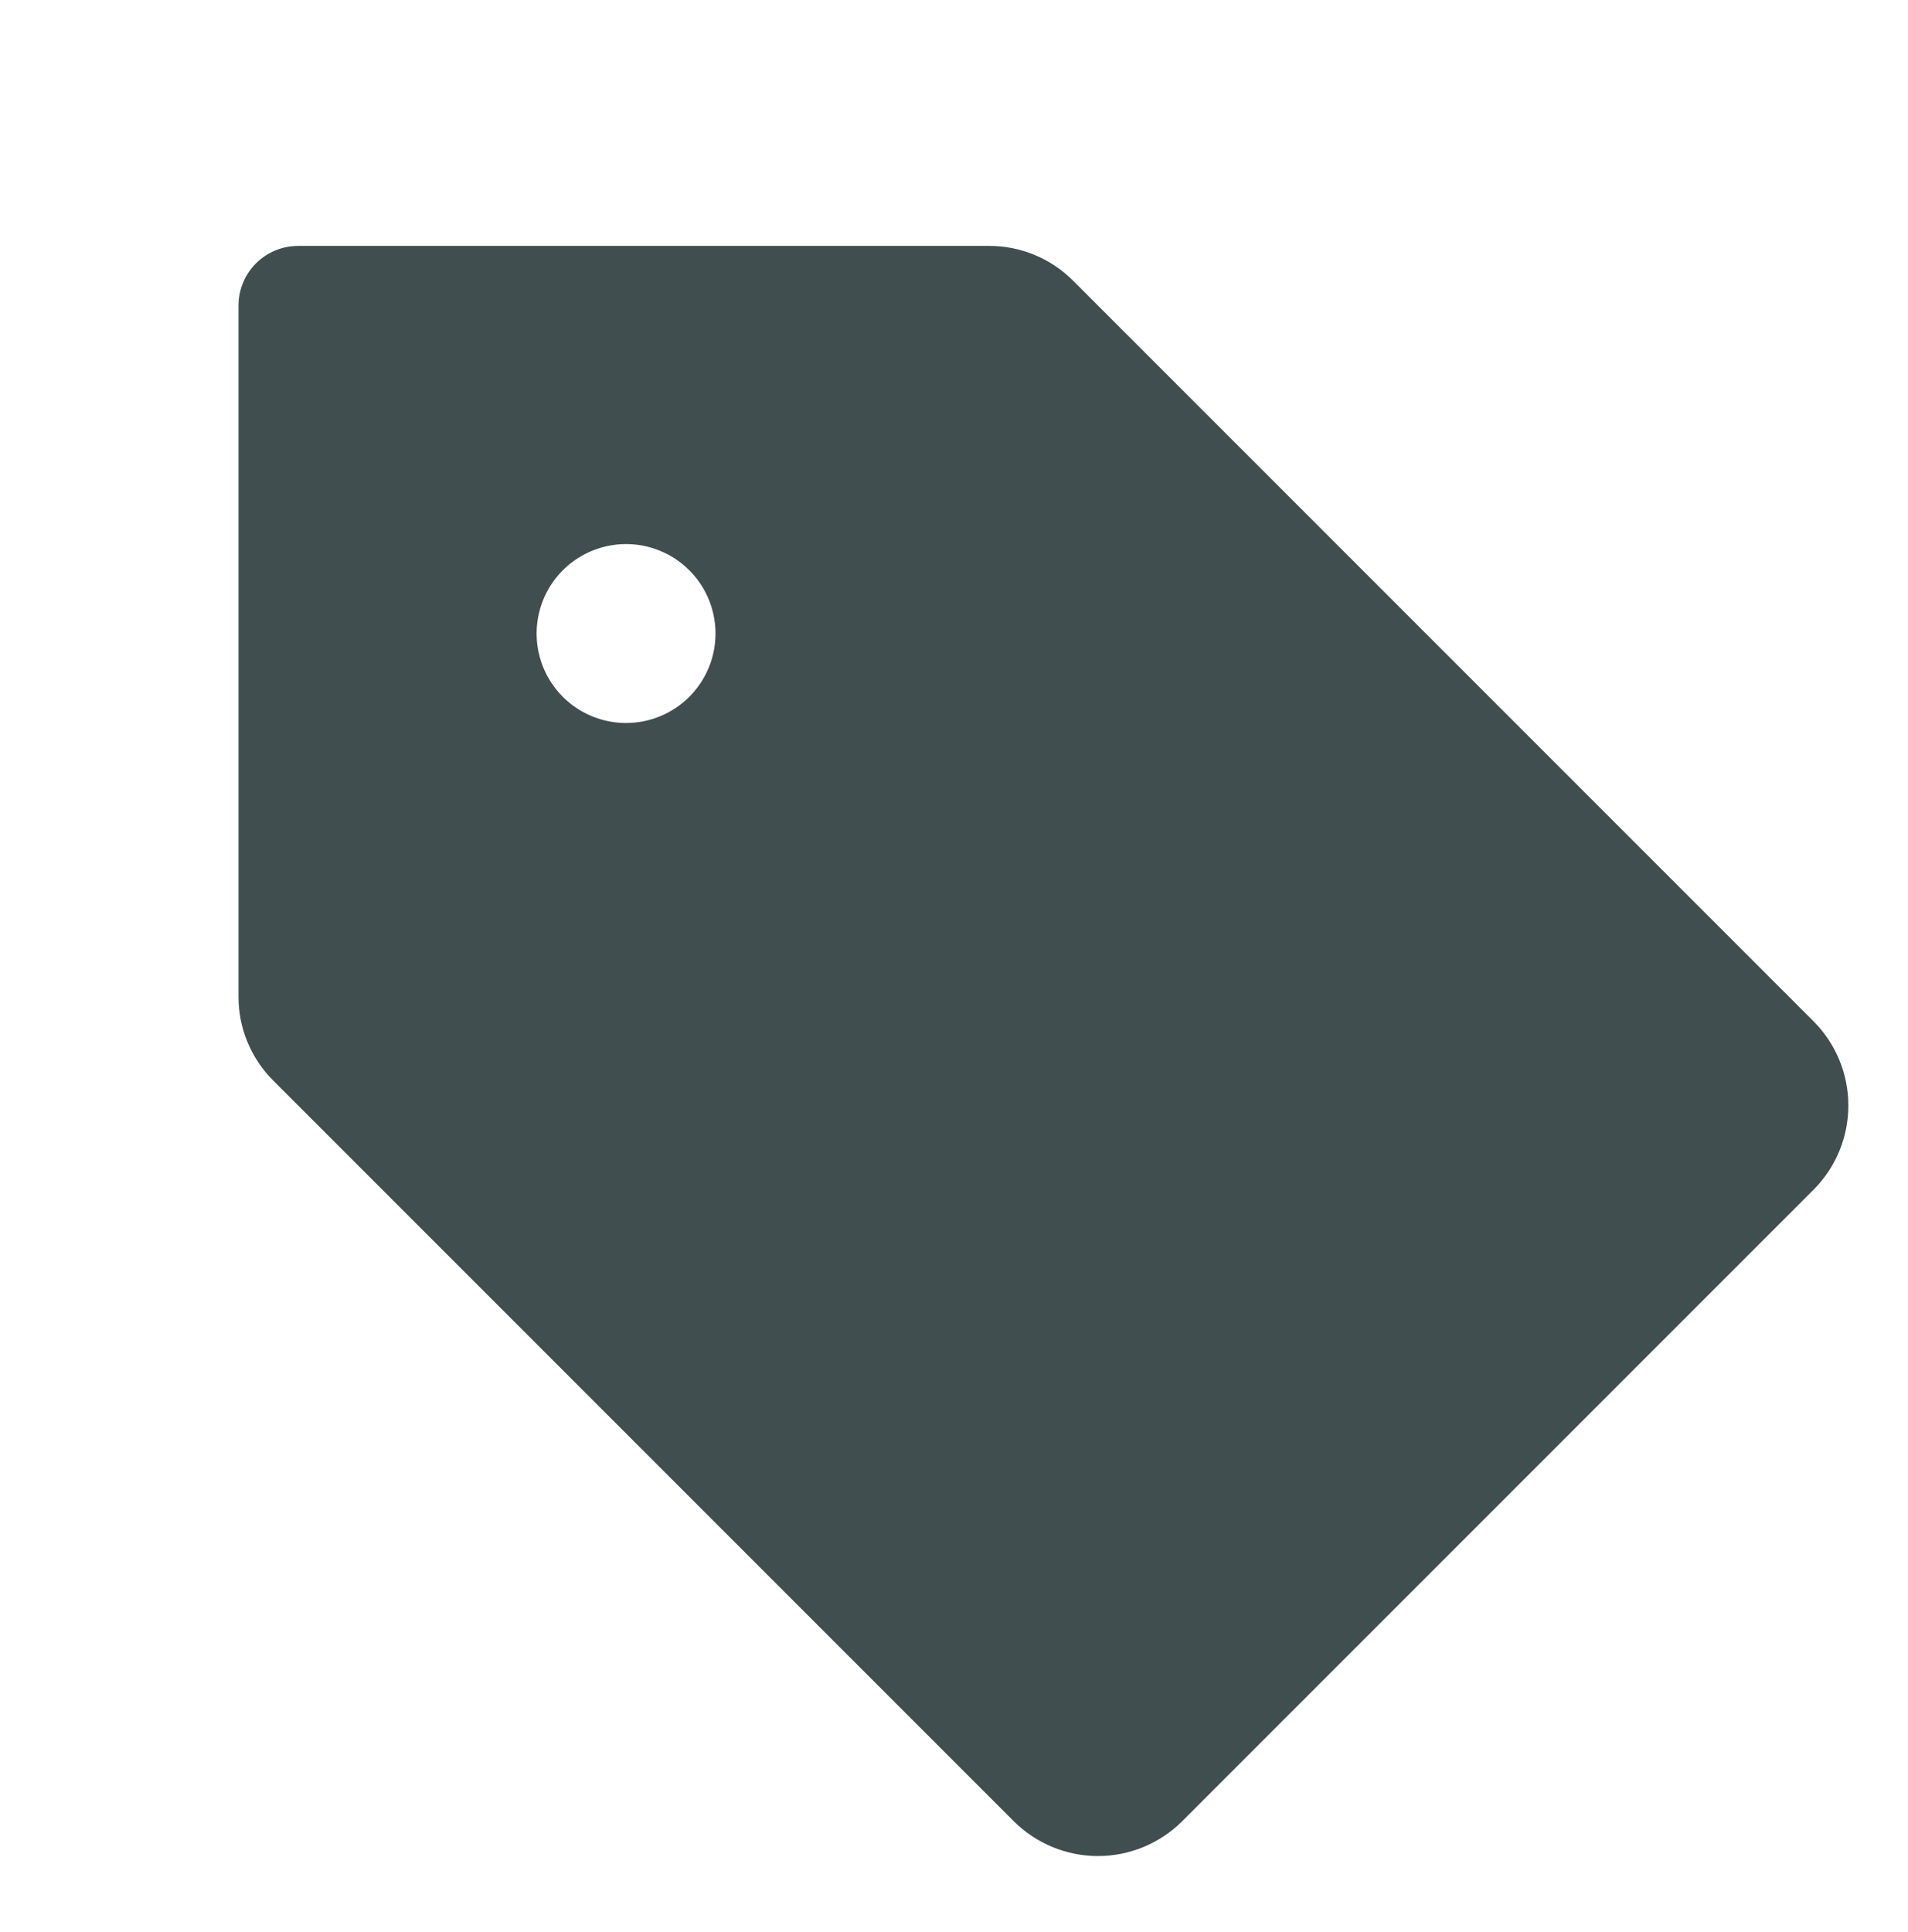 <svg xmlns="http://www.w3.org/2000/svg" fill="none" viewBox="0 0 80 81" height="81" width="80">
<path fill="#414E50" d="M76.034 42.809L45 11.774C44.537 11.308 43.987 10.938 43.38 10.687C42.773 10.435 42.123 10.306 41.466 10.309H12.5C11.837 10.309 11.201 10.572 10.732 11.041C10.263 11.51 10 12.146 10 12.809V41.774C9.998 42.431 10.126 43.082 10.378 43.689C10.63 44.295 10.999 44.846 11.466 45.309L42.5 76.343C42.964 76.807 43.516 77.176 44.122 77.427C44.729 77.678 45.379 77.808 46.036 77.808C46.693 77.808 47.343 77.678 47.95 77.427C48.556 77.176 49.108 76.807 49.572 76.343L76.034 49.88C76.499 49.416 76.867 48.865 77.119 48.258C77.37 47.651 77.499 47.001 77.499 46.345C77.499 45.688 77.37 45.038 77.119 44.431C76.867 43.824 76.499 43.273 76.034 42.809ZM26.25 30.309C25.508 30.309 24.783 30.089 24.167 29.677C23.55 29.265 23.069 28.679 22.785 27.994C22.502 27.308 22.427 26.555 22.572 25.827C22.717 25.1 23.074 24.431 23.598 23.907C24.123 23.383 24.791 23.025 25.518 22.881C26.246 22.736 27 22.81 27.685 23.094C28.37 23.378 28.956 23.858 29.368 24.475C29.78 25.092 30 25.817 30 26.559C30 27.553 29.605 28.507 28.902 29.21C28.198 29.913 27.245 30.309 26.25 30.309Z"></path>
</svg>
